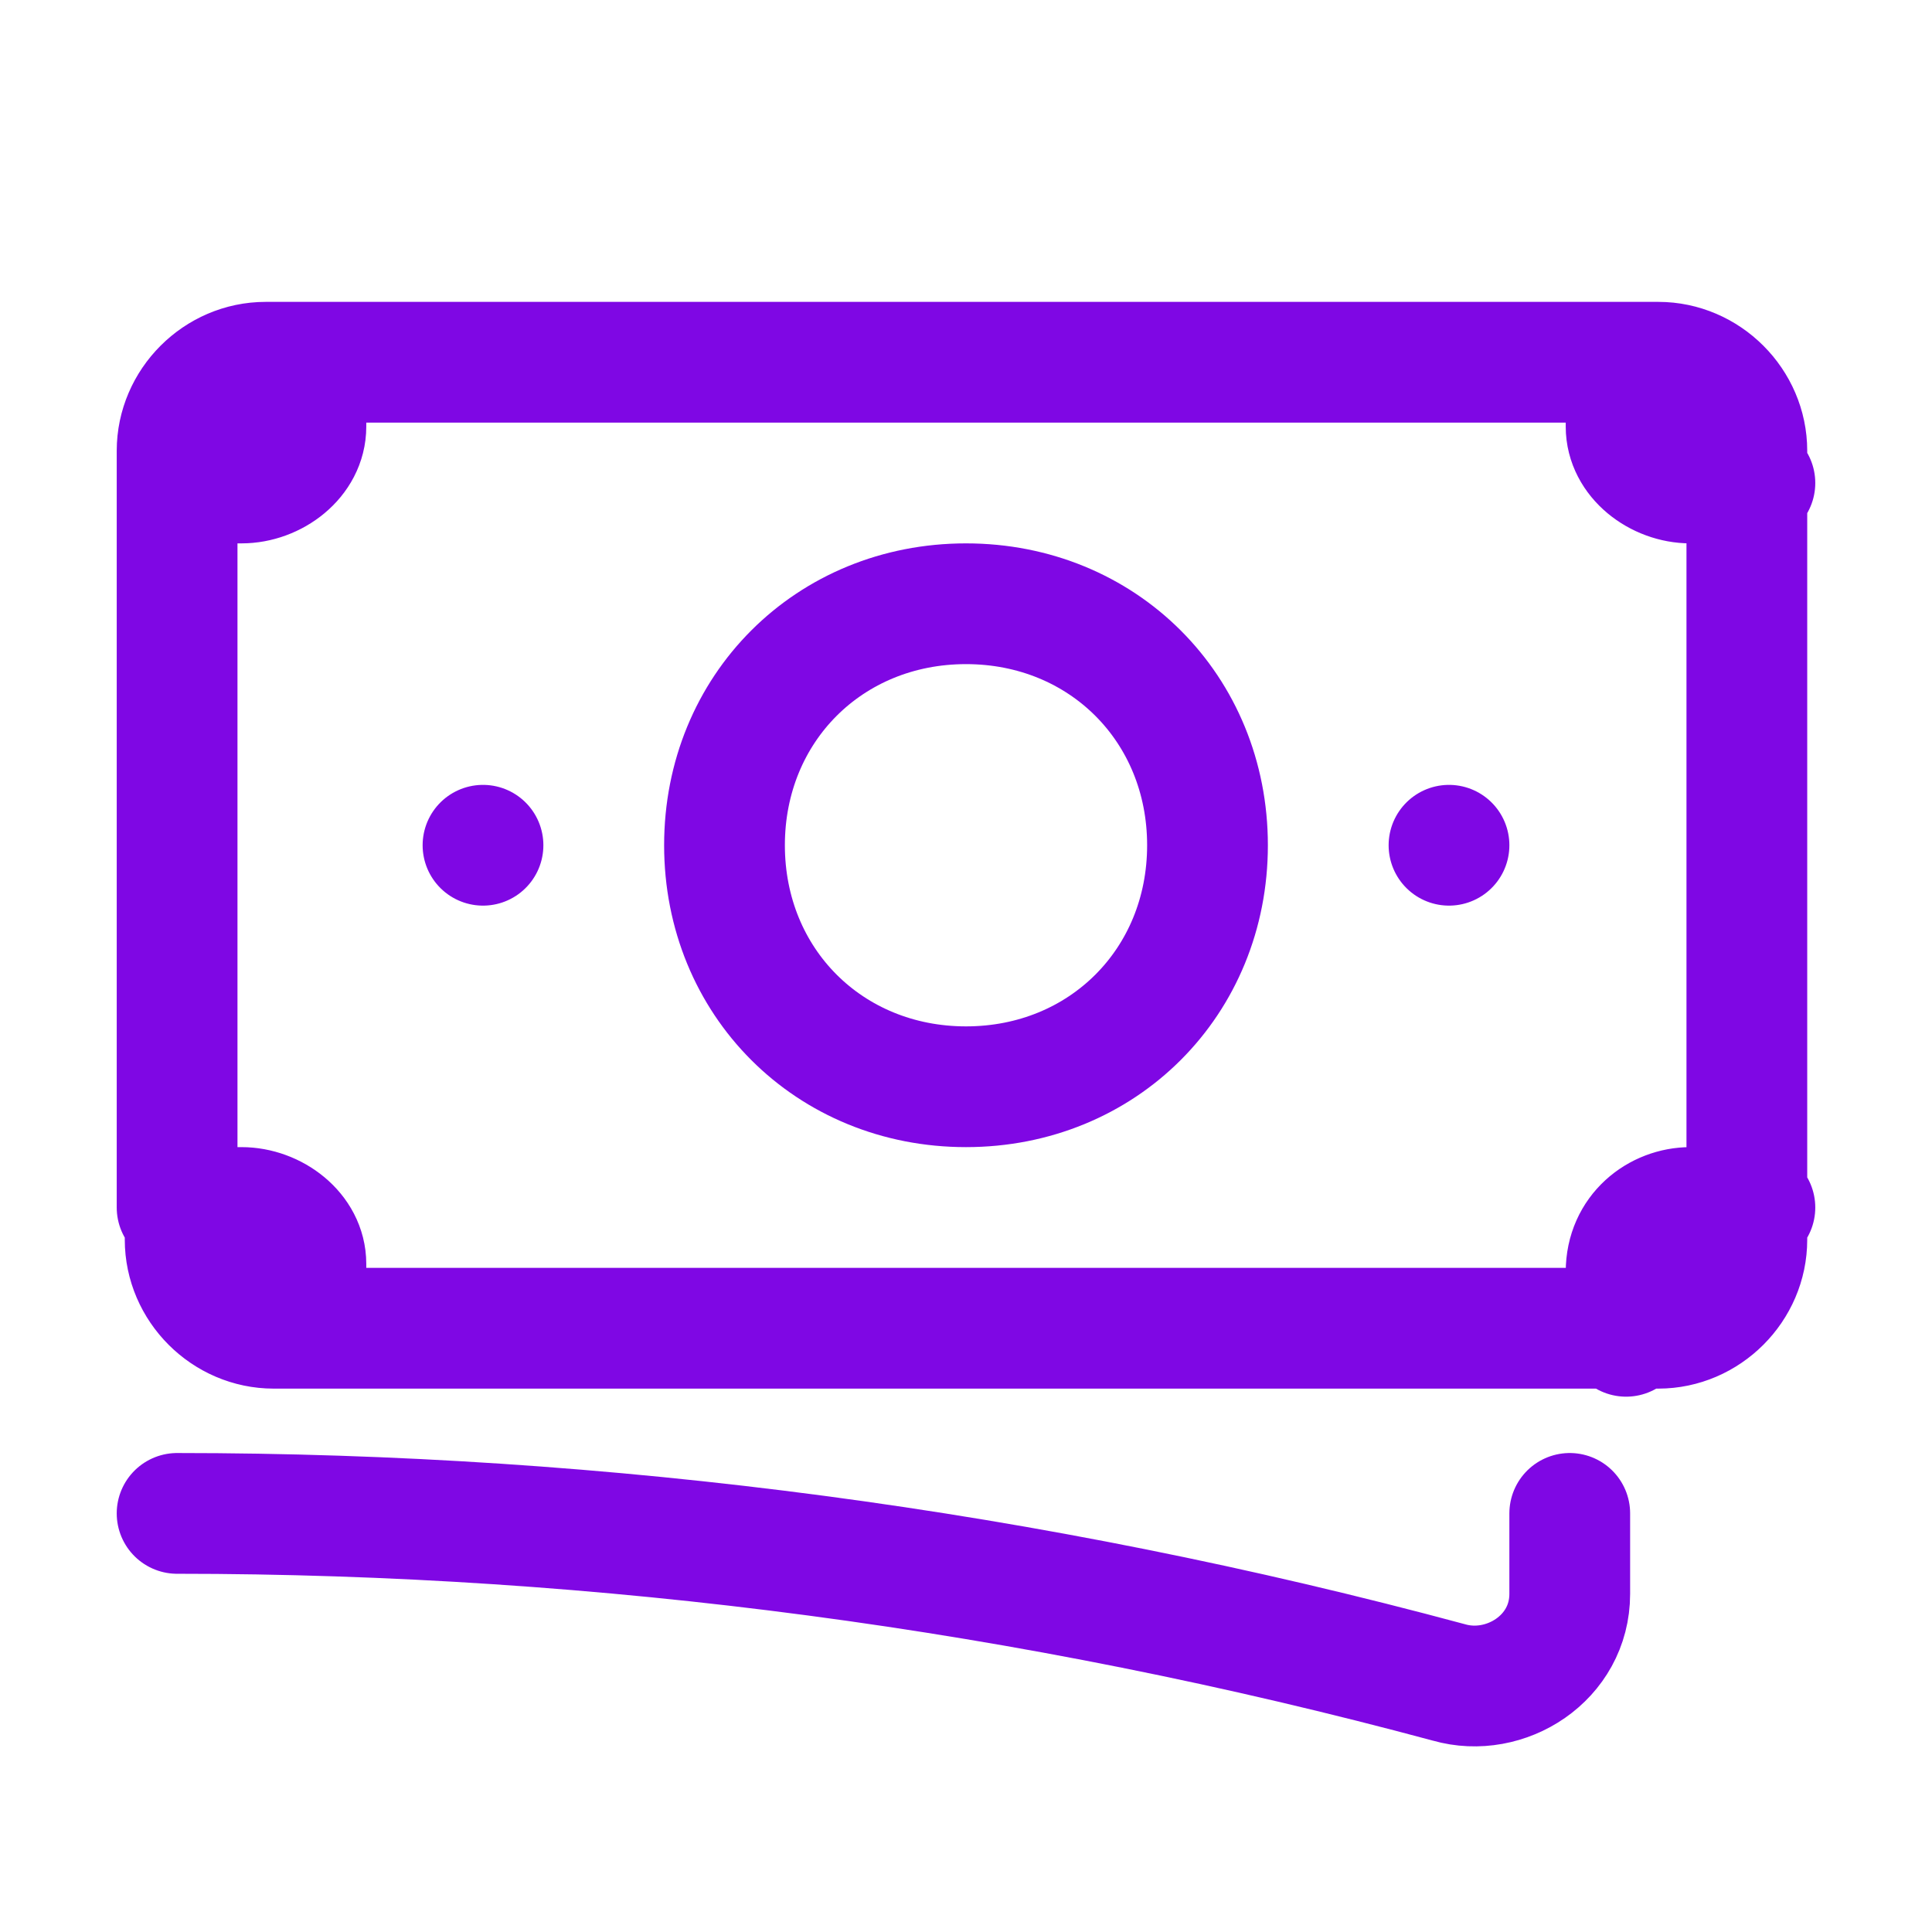 <?xml version="1.0" encoding="utf-8"?>
<!-- Generator: Adobe Illustrator 27.8.1, SVG Export Plug-In . SVG Version: 6.00 Build 0)  -->
<svg version="1.1" id="Ebene_1" xmlns="http://www.w3.org/2000/svg" xmlns:xlink="http://www.w3.org/1999/xlink" x="0px" y="0px"
	 viewBox="0 0 24 24" style="enable-background:new 0 0 24 24;" xml:space="preserve">
<style type="text/css">
	.st0{fill:none;stroke:#7F07E4;stroke-width:1.5;stroke-linecap:round;stroke-linejoin:round;}
</style>
<path class="st0" d="M2.2,18.8c5.3,0,10.6,0.7,15.8,2.1c0.7,0.2,1.5-0.3,1.5-1.1v-1 M3.8,4.5v0.8C3.8,5.7,3.4,6,3,6H2.2 M2.2,6V5.6
	c0-0.6,0.5-1.1,1.1-1.1h16.9 M2.2,6v9 M20.2,4.5v0.8C20.2,5.7,20.6,6,21,6h0.8 M20.2,4.5h0.4c0.6,0,1.1,0.5,1.1,1.1v9.8
	c0,0.6-0.5,1.1-1.1,1.1h-0.4 M21.8,15H21c-0.4,0-0.8,0.3-0.8,0.8v0.8 M20.2,16.5H3.8 M3.8,16.5H3.4c-0.6,0-1.1-0.5-1.1-1.1V15
	 M3.8,16.5v-0.8C3.8,15.3,3.4,15,3,15H2.2 M15,10.5c0,1.7-1.3,3-3,3s-3-1.3-3-3s1.3-3,3-3S15,8.8,15,10.5z M18,10.5L18,10.5L18,10.5
	L18,10.5L18,10.5z M6,10.5L6,10.5L6,10.5L6,10.5L6,10.5z"/>
</svg>
